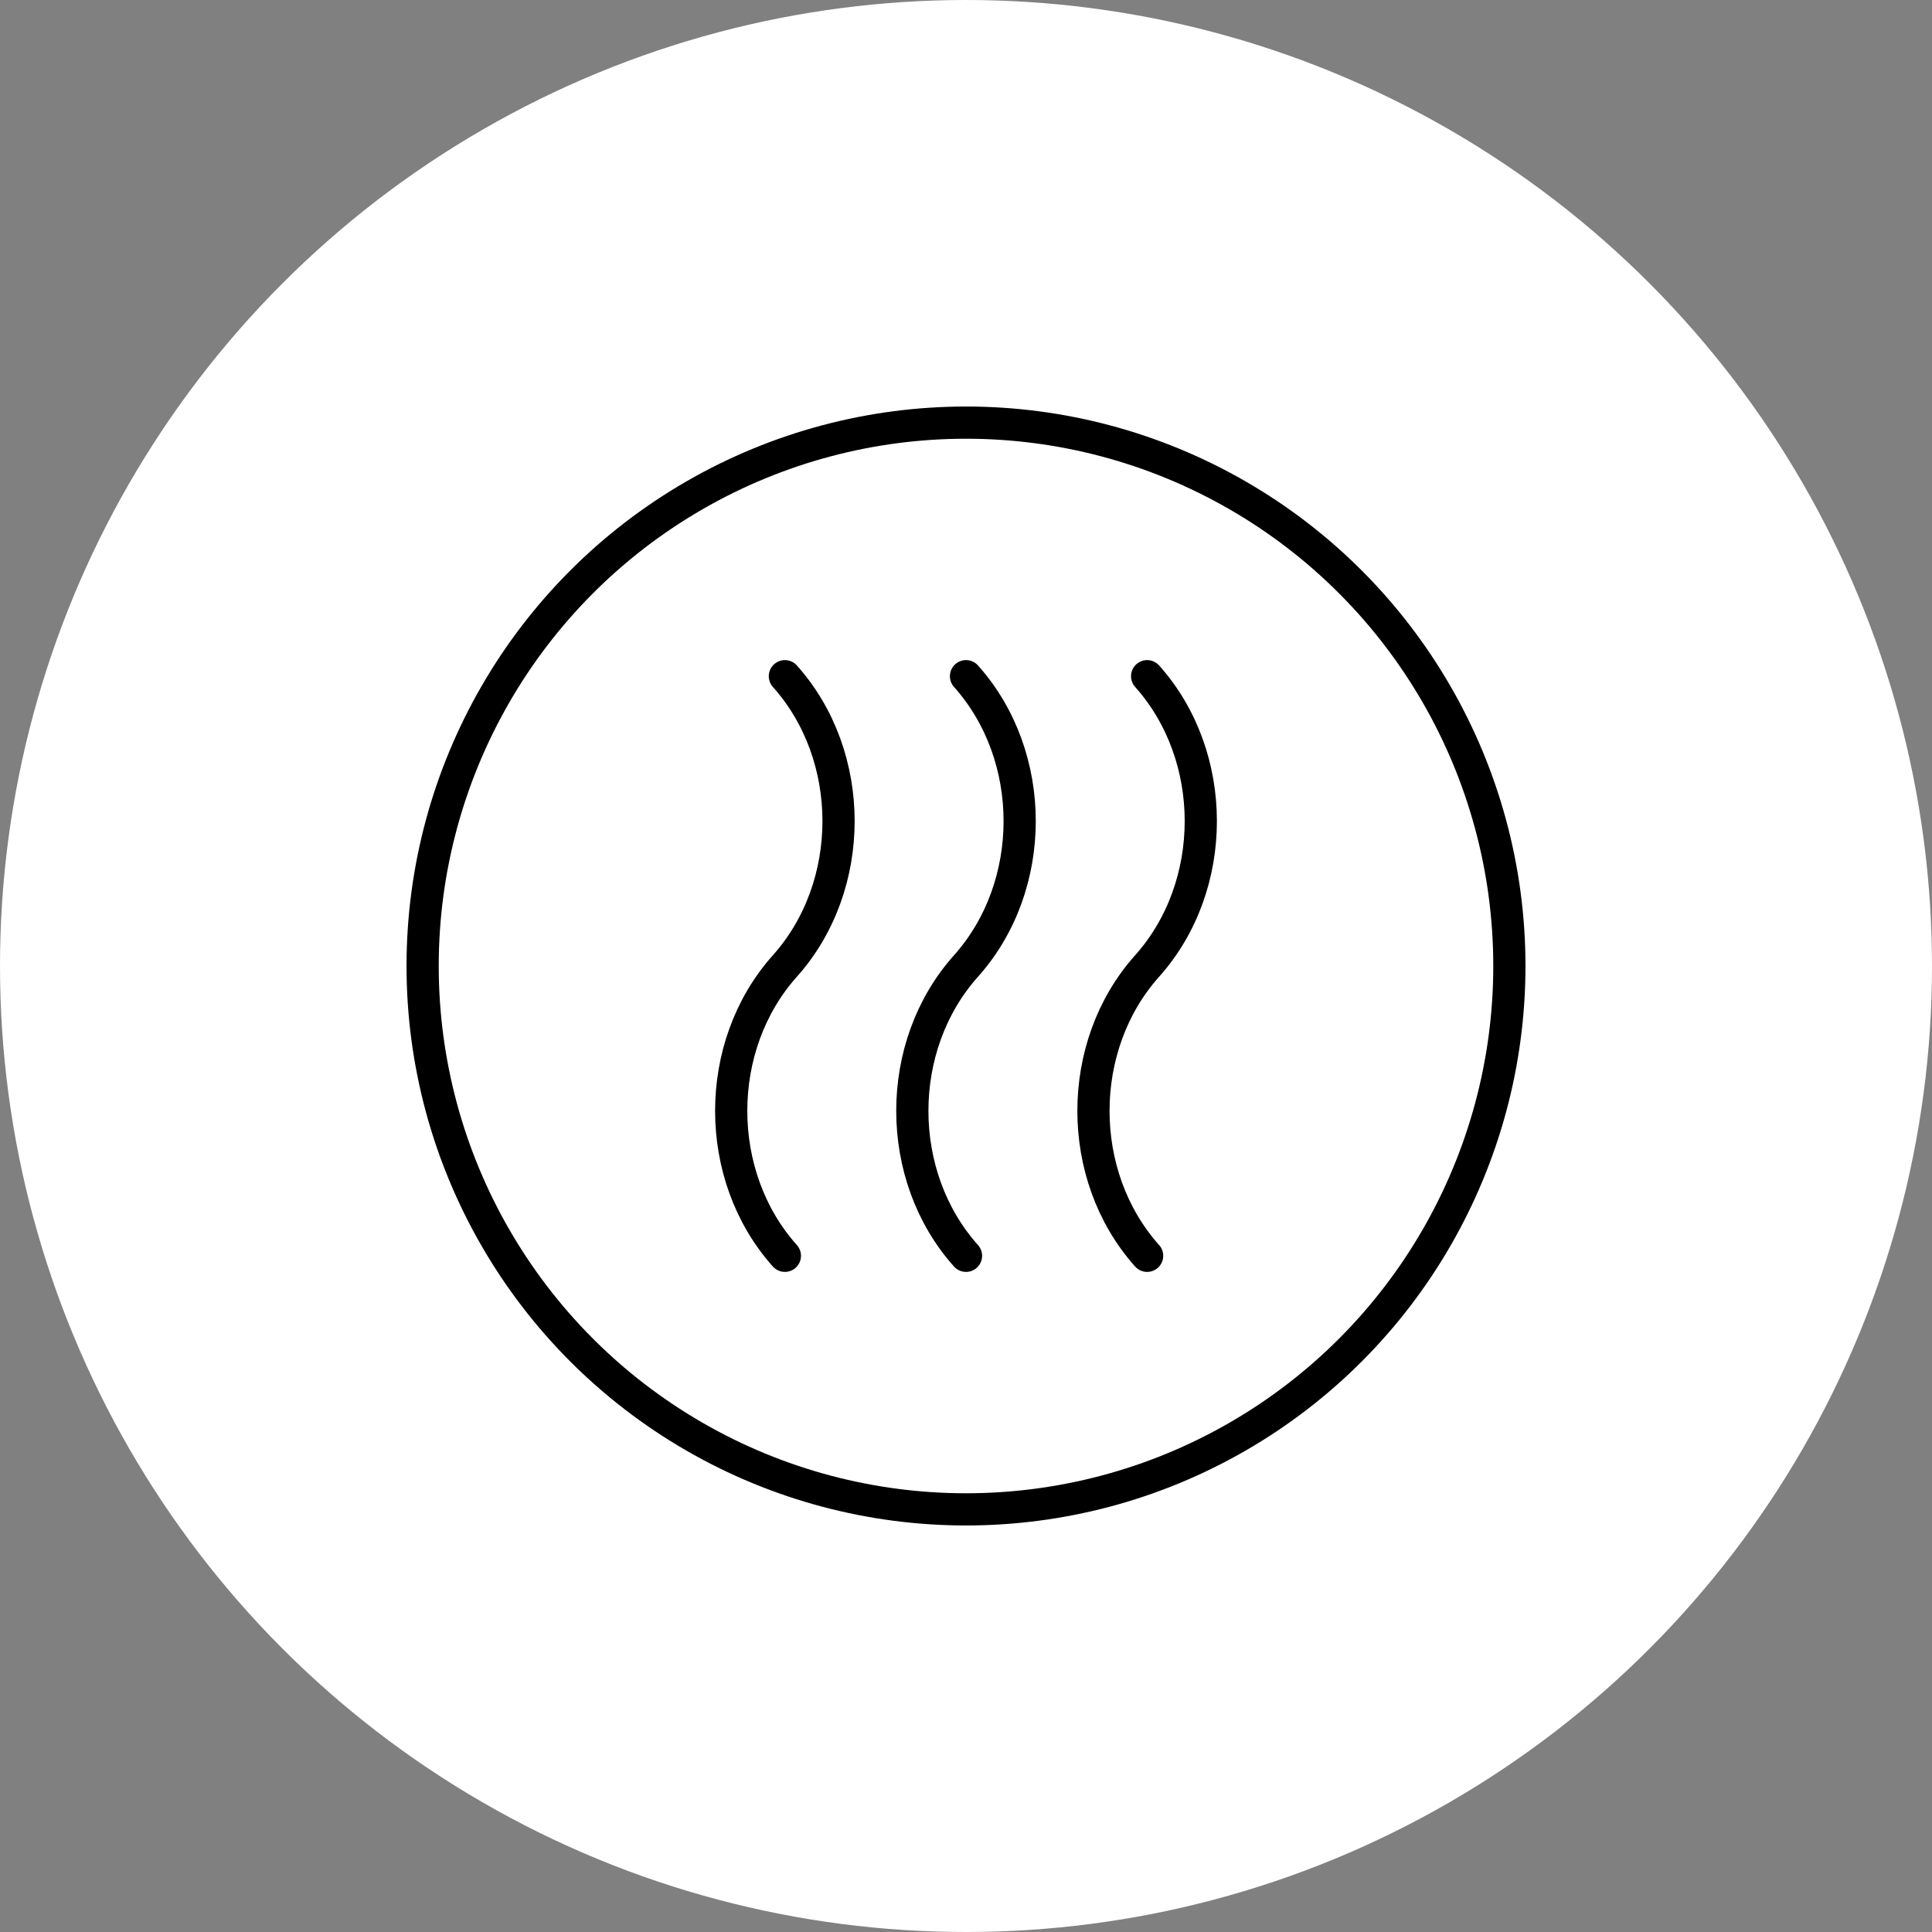<?xml version="1.0" encoding="UTF-8"?><svg id="Layer_1" xmlns="http://www.w3.org/2000/svg" viewBox="0 0 240 240"><rect x="0" y="0" width="240" height="240" fill="#808080" stroke="none"/><defs><style>.cls-1{fill:#fff;}.cls-2{stroke-linecap:round;}.cls-2,.cls-3{fill:none;stroke:#000;stroke-miterlimit:10;stroke-width:4px;}</style></defs><circle class="cls-1" cx="120" cy="120" r="120"/><g id="ceramic_core"><path class="cls-2" d="m120,84h0c8.89,9.94,8.89,26.06,0,36h0c-8.89,9.94-8.89,26.06,0,36h0"/><path class="cls-2" d="m97.5,84h0c8.89,9.94,8.89,26.06,0,36h0c-8.89,9.94-8.89,26.06,0,36h0"/><path class="cls-2" d="m142.5,84h0c8.89,9.94,8.89,26.06,0,36h0c-8.89,9.94-8.89,26.06,0,36h0"/><circle class="cls-3" cx="120" cy="120" r="67.5"/></g></svg>